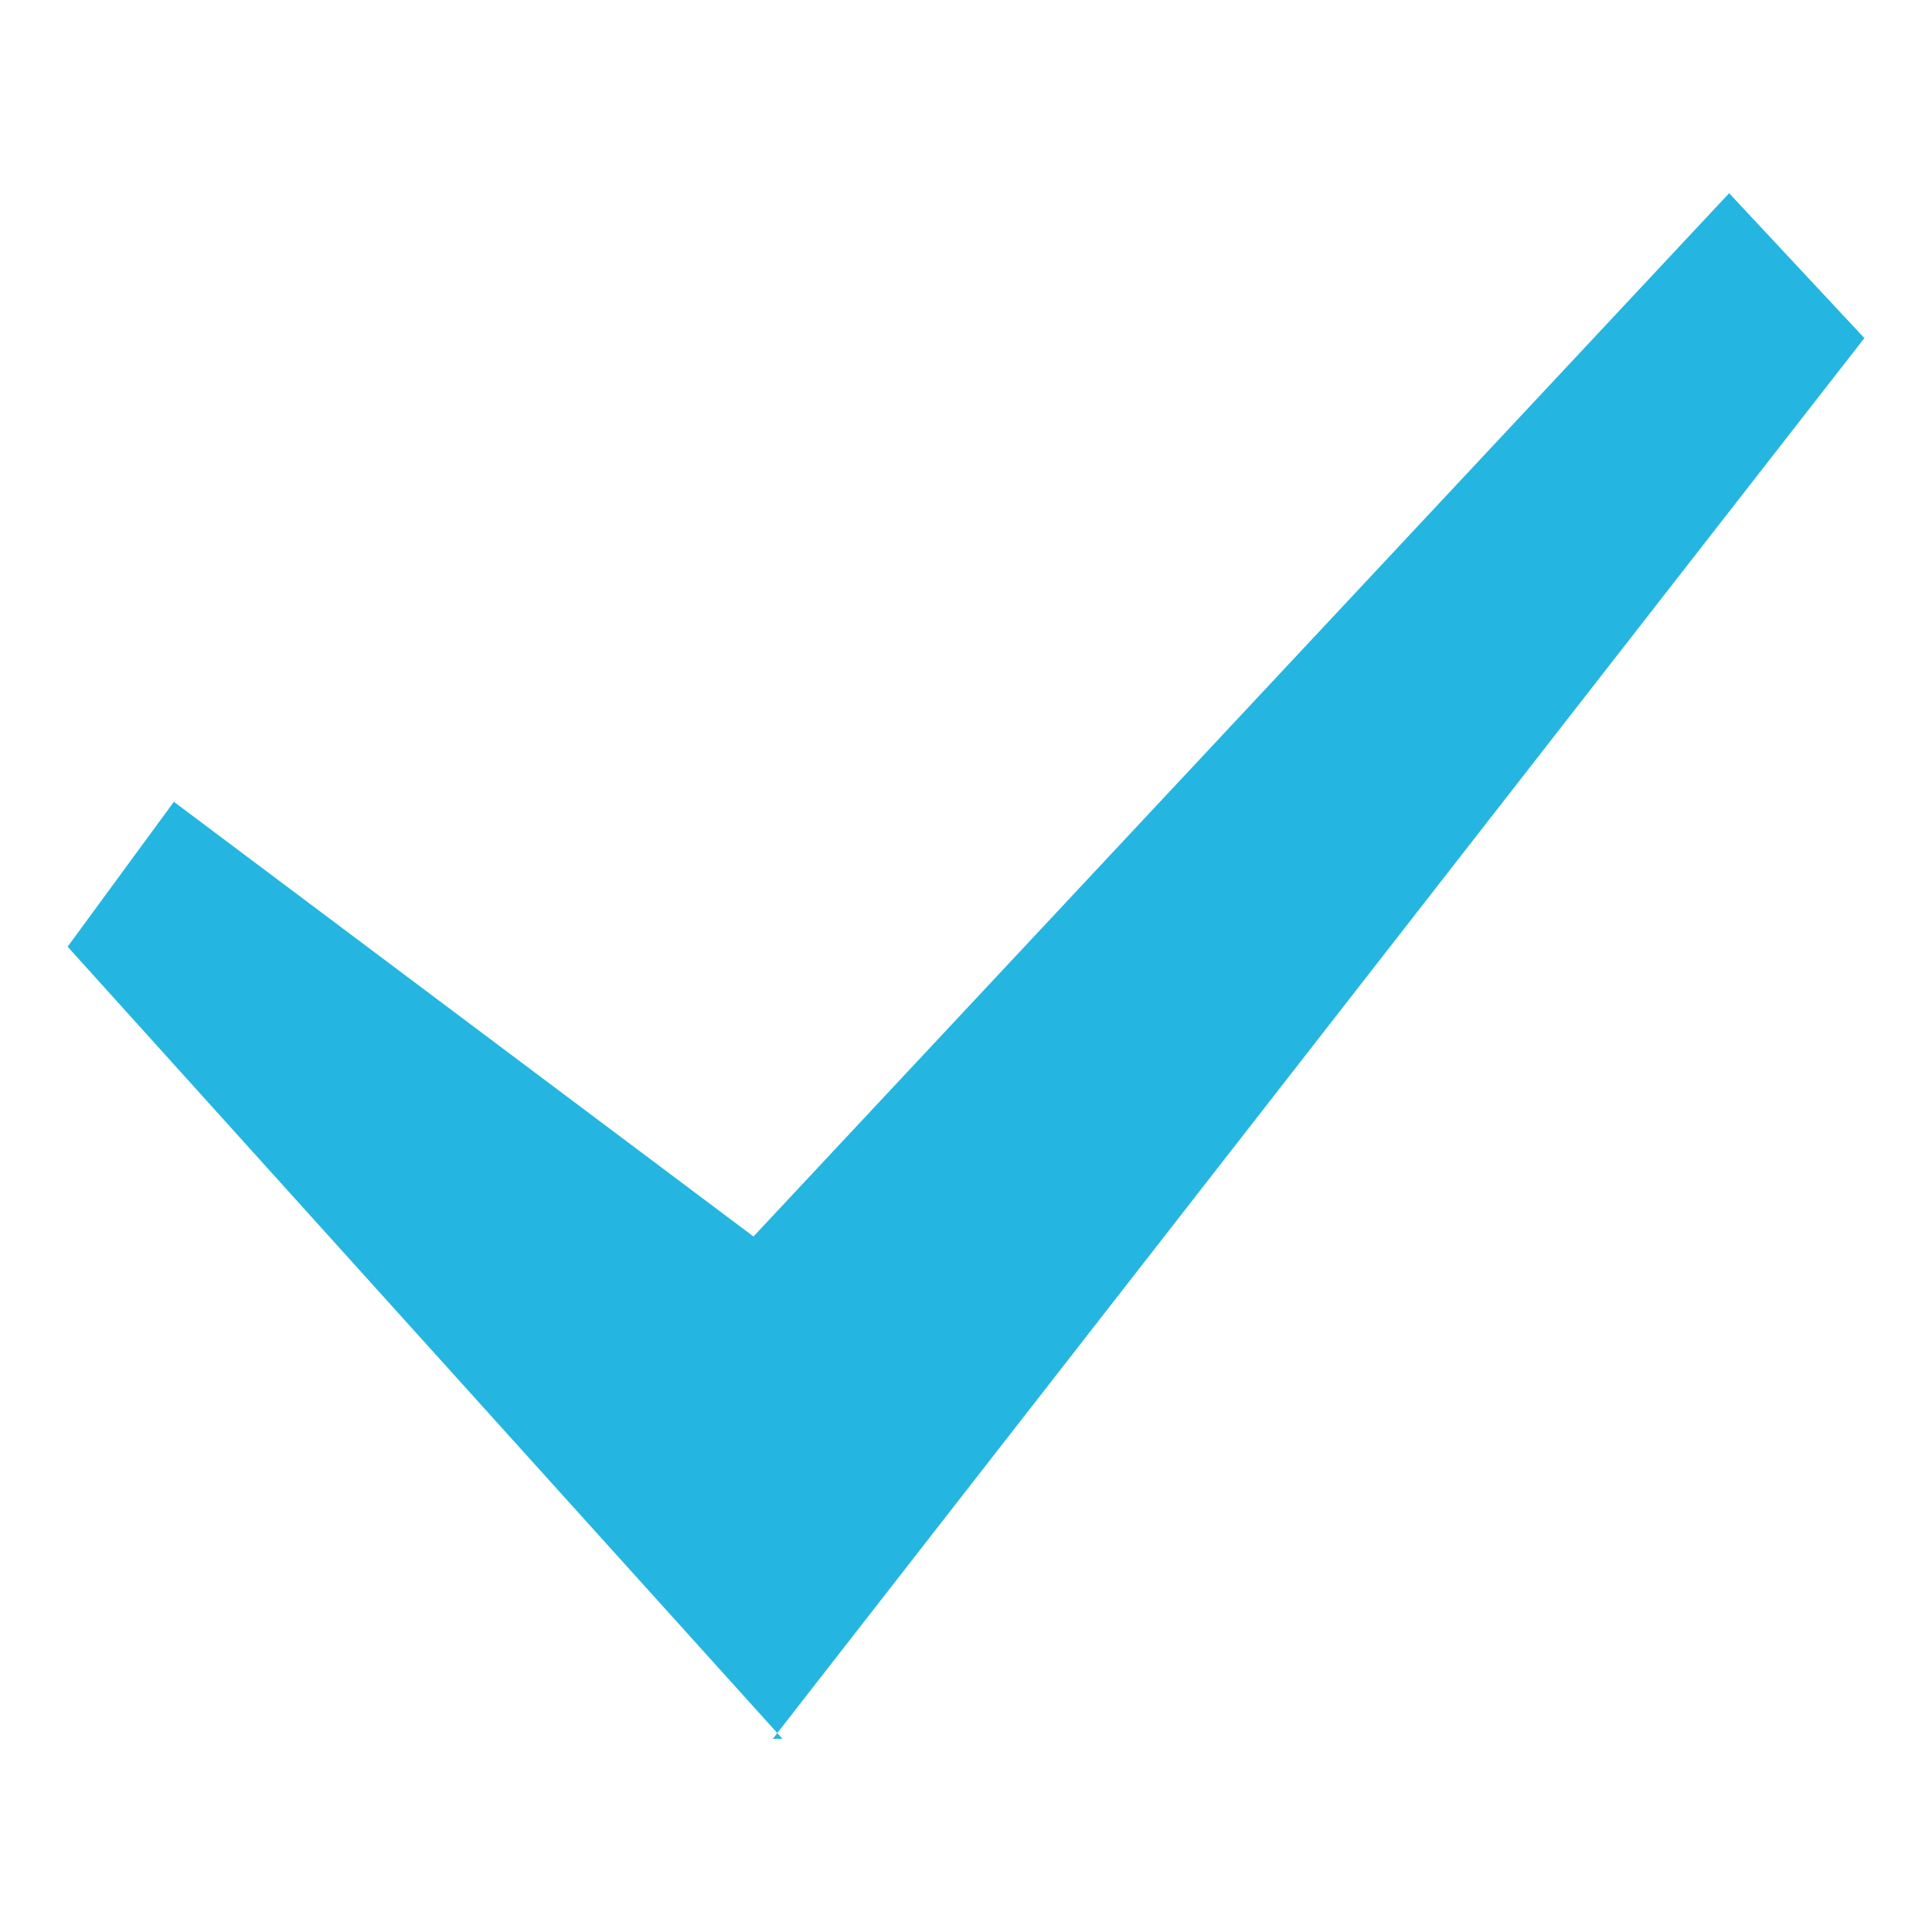 <?xml version="1.0" encoding="UTF-8"?>
<svg id="Layer_1" data-name="Layer 1" xmlns="http://www.w3.org/2000/svg" version="1.1" viewBox="0 0 20 20">
  <defs>
    <style>
      .cls-1 {
        fill: #24B6E0;
        stroke-width: 0px;
      }
    </style>
  </defs>
  <path class="cls-1" d="M8.1,18L.7,9.8l1.1-1.5,6,4.5L17.9,2l1.4,1.5-11.3,14.5Z"/>
</svg>